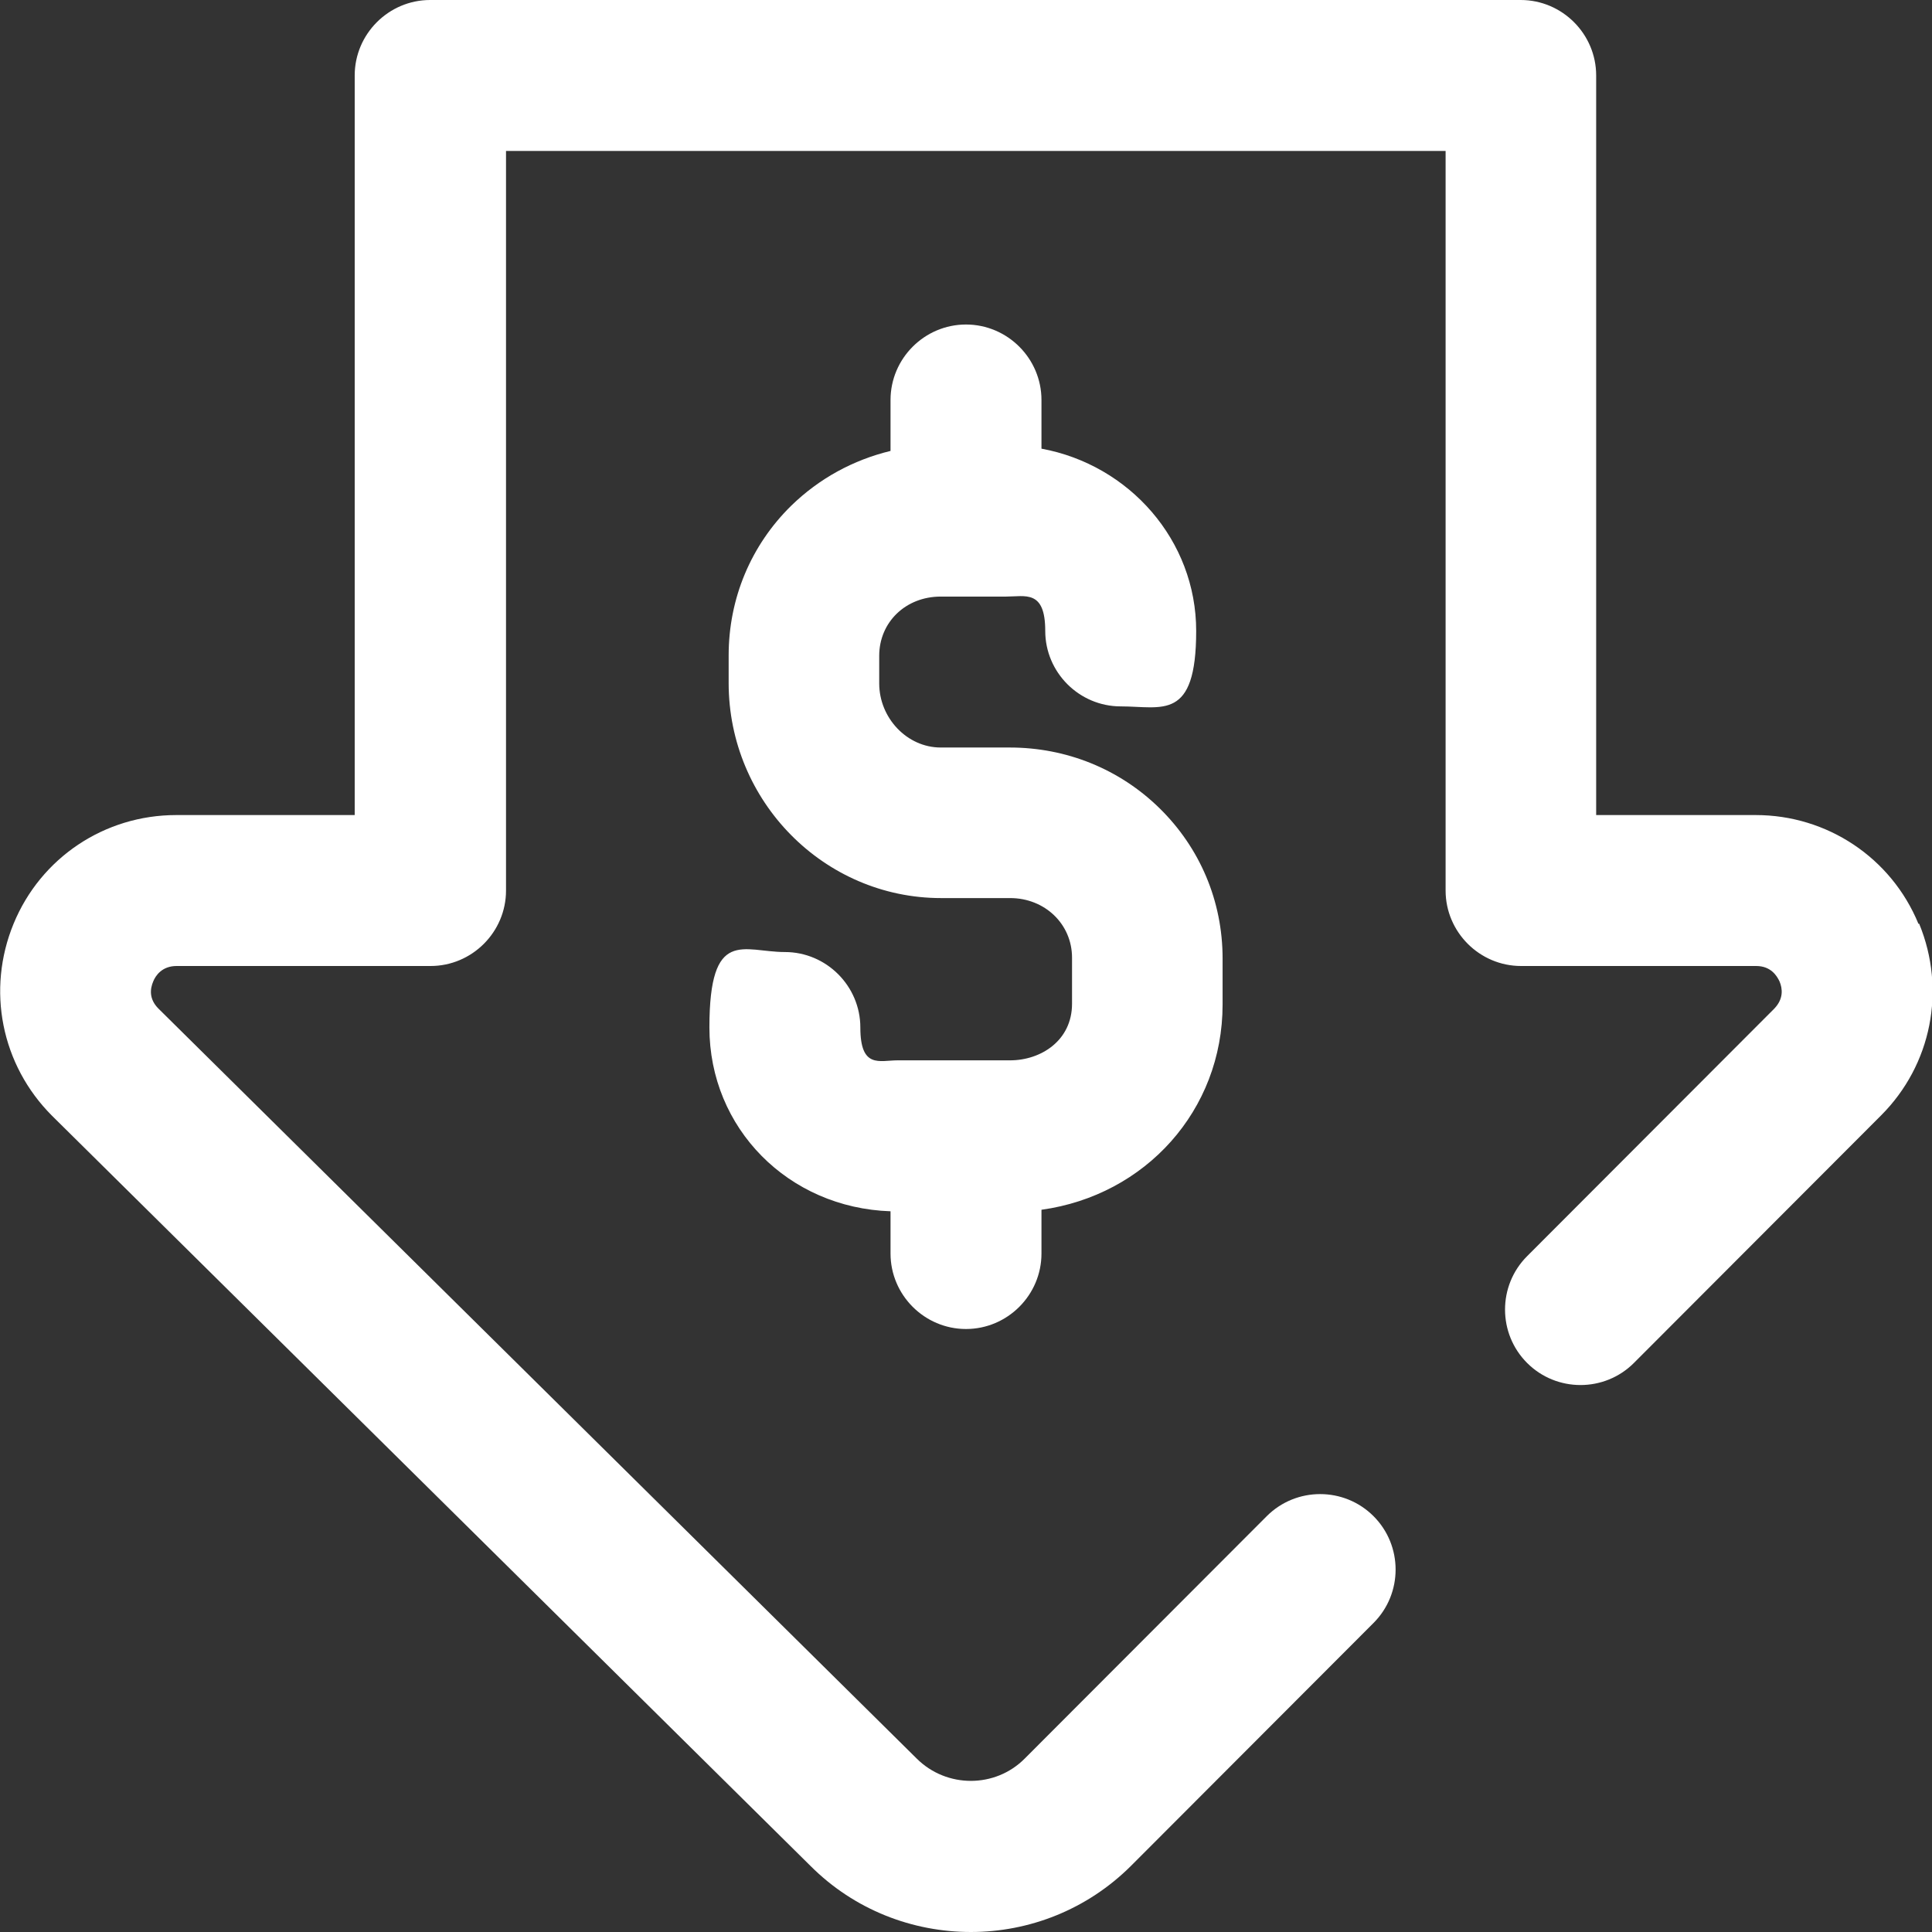 <?xml version="1.0" encoding="UTF-8"?>
<svg xmlns="http://www.w3.org/2000/svg" version="1.1" viewBox="0 0 512 512">
  <rect x="0" y="0" width="512" height="512" fill="#333333" stroke="none"/>
  <defs>
    <style>
      .cls-1 {
        fill: #fff;
      }
    </style>
  </defs>
  <!-- Generator: Adobe Illustrator 28.7.0, SVG Export Plug-In . SVG Version: 1.2.0 Build 136)  -->
  <g>
    <g id="Layer_1">
      <path class="cls-1" d="M236,332v-11c-27.1-.9-48-22-48-48.7s9-20,20-20,20,9,20,20,5.1,8.7,9.9,8.7h29.8c8.1,0,16.4-5.2,16.4-15v-12.2c0-8.9-7.2-15.8-16.4-15.8h-18.3c-31,0-56.3-25.6-56.3-57v-7.3c0-15.1,5.9-29.2,16.6-39.7,7.4-7.2,16.4-12.1,26.3-14.5v-13.5c0-11,9-20,20-20s20,9,20,20v12.9c23.3,4.3,41,24.3,41,48.3s-9,20-20,20-20-9-20-20-5.3-9.1-10.4-9.1h-17.3c-9.3,0-16.3,6.8-16.3,15.7v7.3c0,9.2,7.4,17,16.3,17h18.3c15,0,29.1,5.7,39.7,16.1,10.7,10.5,16.7,24.6,16.7,39.8v12.2c0,28.1-20.5,50.6-48,54.4v11.6c0,11-9,20-20,20s-20-9-20-20h0ZM508.4,244.8c-7.2-17.5-24.2-28.8-43.1-28.8h-42.3V20c0-11-9-20-20-20H114c-11,0-20,9-20,20v196h-47.3c-19,0-35.9,11.3-43.1,28.8-7.2,17.5-3.3,37.4,10.2,50.9l201,198.8c11.7,11.7,27.1,17.5,42.5,17.5s30.8-5.9,42.5-17.6l64.2-64.3c7.8-7.8,7.8-20.5,0-28.3-7.8-7.8-20.5-7.8-28.3,0l-64.2,64.3c-7.8,7.8-20.6,7.8-28.5,0L42,267.3c-2.6-2.6-2.2-5.3-1.4-7.2.6-1.5,2.3-4.1,6.2-4.1h67.3c11,0,20-9,20-20V40h249v196c0,11,9,20,20,20h62.3c3.9,0,5.5,2.6,6.2,4.1.8,1.9,1.1,4.6-1.4,7.2l-65.5,65.6c-7.8,7.8-7.8,20.5,0,28.3,7.8,7.8,20.5,7.8,28.3,0l65.5-65.6c13.4-13.4,17.3-33.3,10.1-50.8h0Z"/>
    </g>
  </g>
</svg>